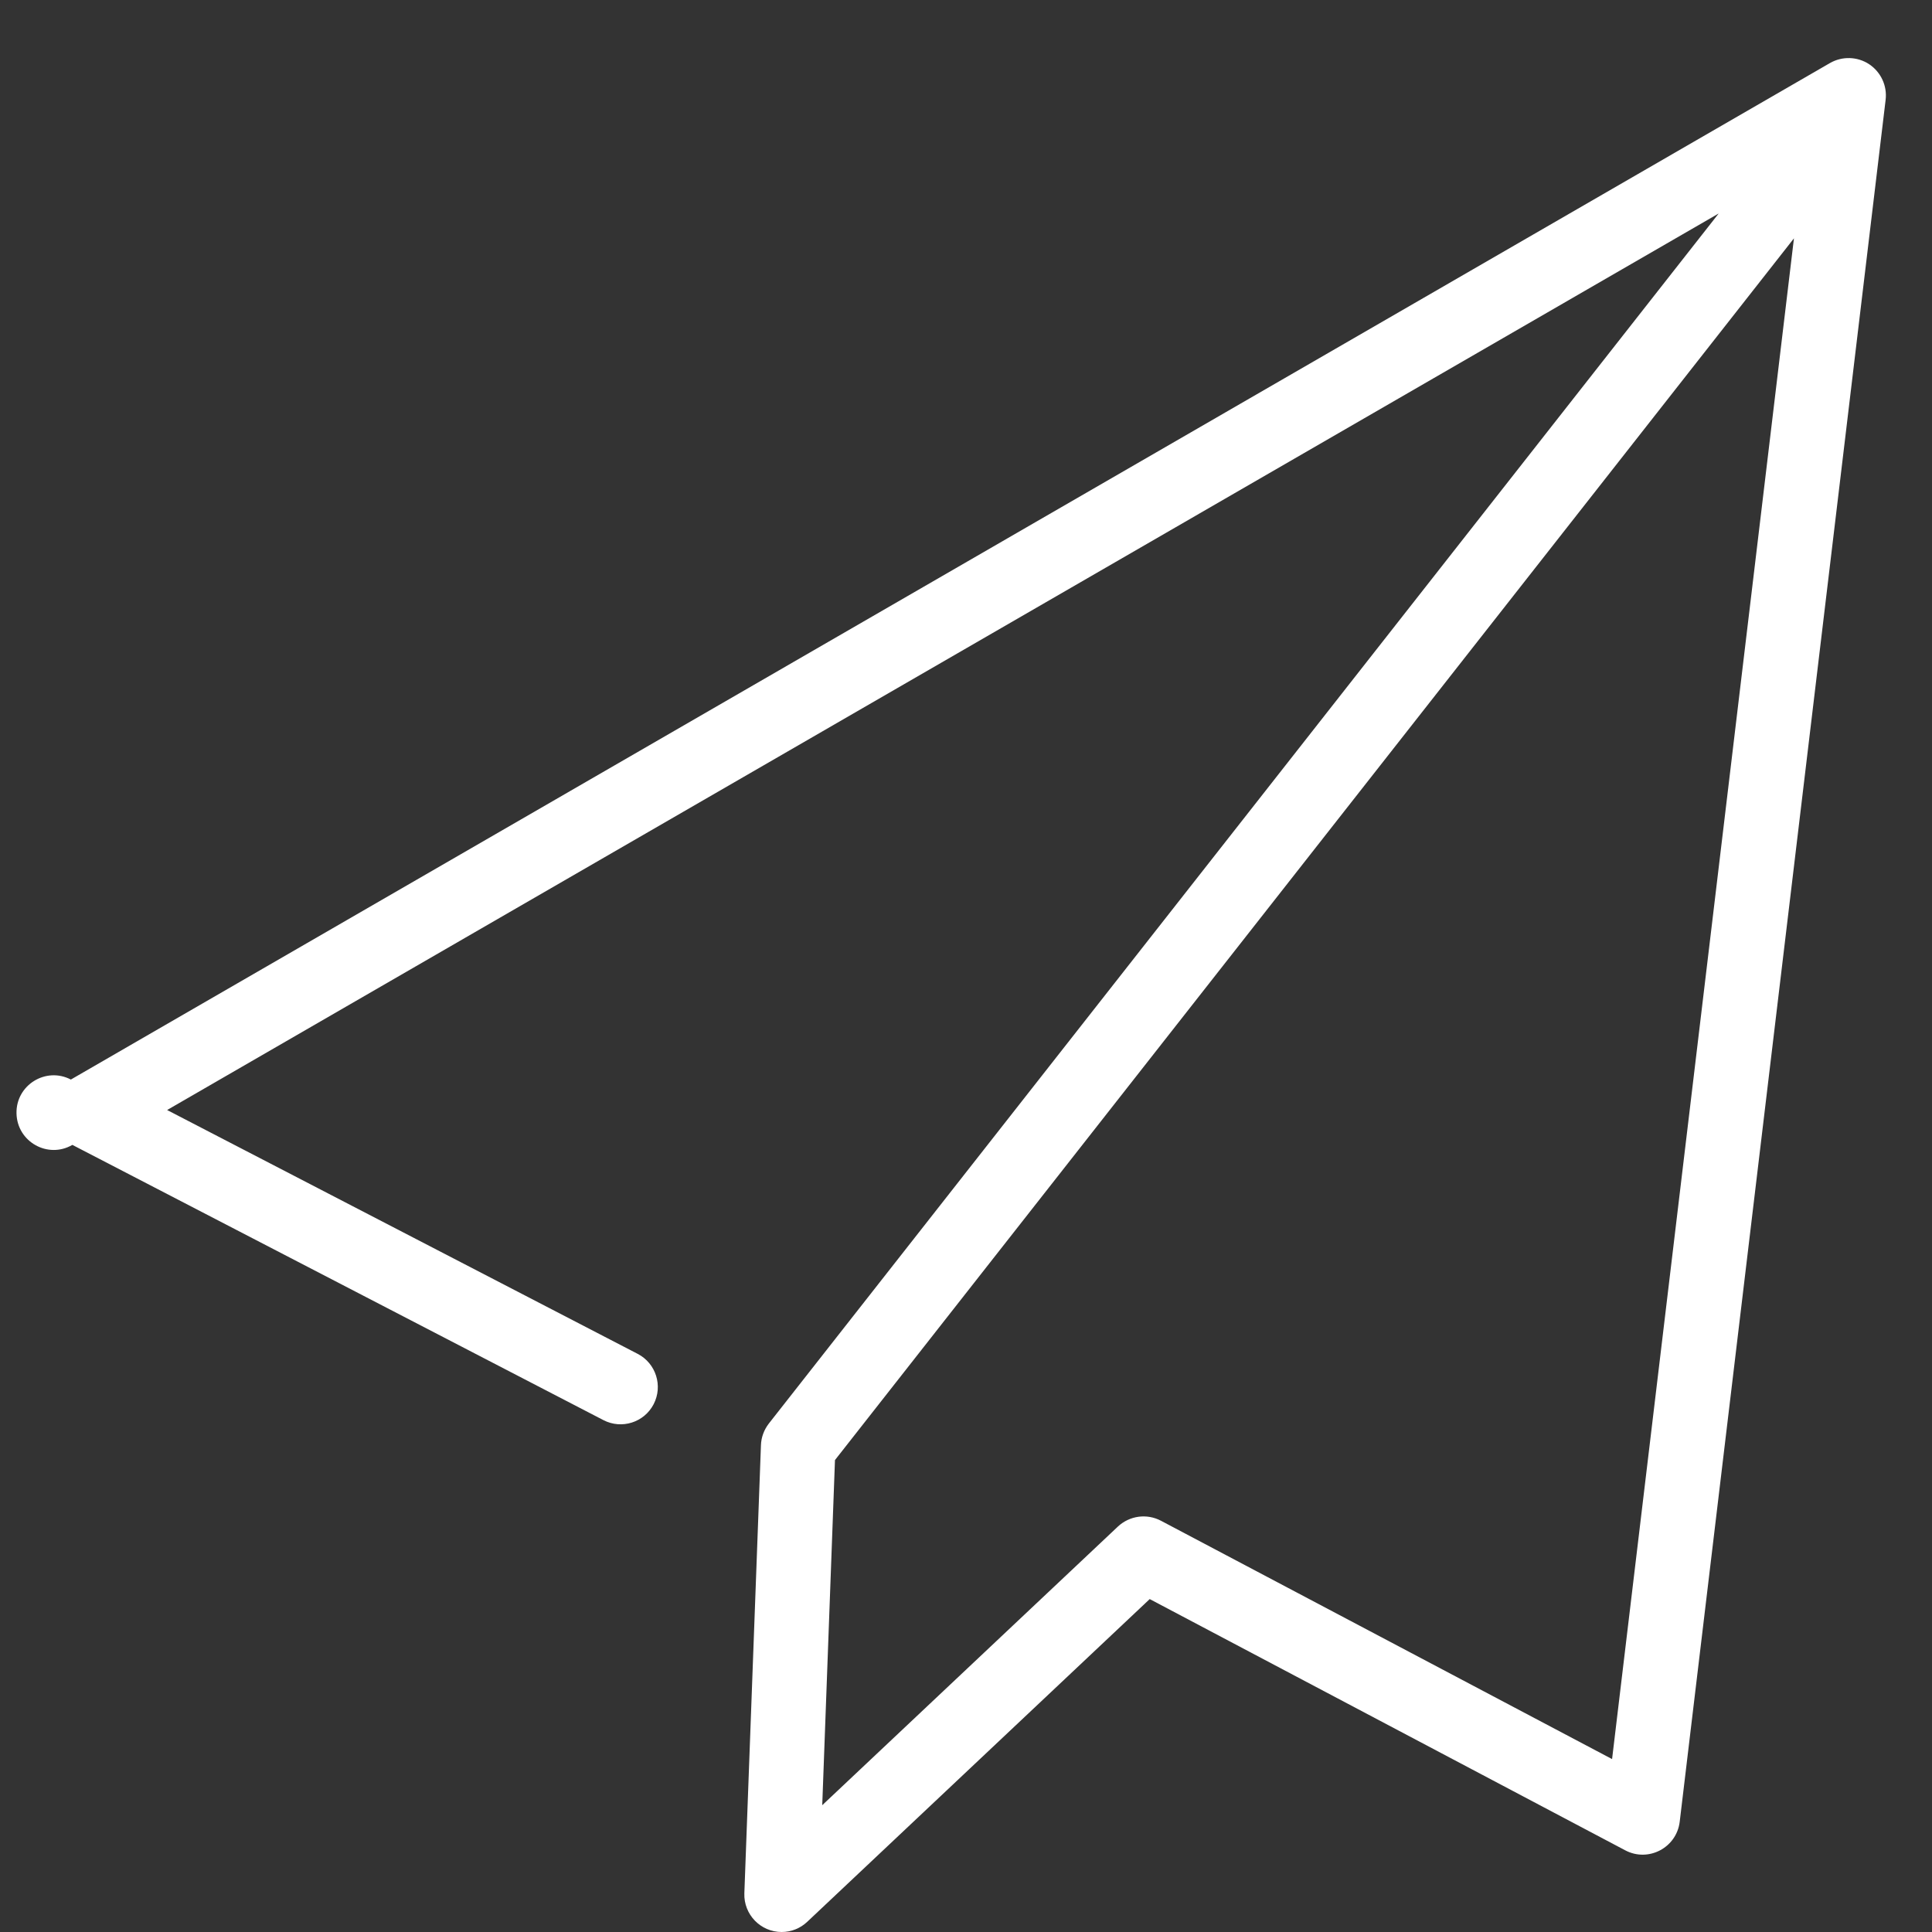 <svg xmlns="http://www.w3.org/2000/svg" xmlns:xlink="http://www.w3.org/1999/xlink" fill="none" version="1.1" width="22" height="22" viewBox="0 0 22 22"><rect x="0" y="0" width="22" height="22" fill="#333333" stroke="none"/><defs><clipPath id="master_svg0_3_0408"><rect x="0" y="0" width="22" height="22" rx="0"/></clipPath></defs><g clip-path="url(#master_svg0_3_0408)"><g><path d="M8.901,22C8.66,22,8.468,21.8,8.476,21.56L8.665,16.457C8.668,16.367,8.7,16.281,8.755,16.21L19.571,2.431L1.903,12.64L7.262,15.417C7.47,15.525,7.551,15.782,7.443,15.99C7.335,16.198,7.079,16.279,6.871,16.171L0.824,13.037C0.545,13.199,0.195,13.002,0.188,12.679C0.18,12.357,0.521,12.144,0.807,12.293L20.838,0.718C20.977,0.638,21.15,0.643,21.284,0.731C21.418,0.82,21.491,0.977,21.472,1.136L19.127,20.745C19.091,21.041,18.77,21.209,18.507,21.07L13.092,18.209L9.192,21.884C9.113,21.959,9.009,22,8.901,22ZM9.508,16.626L9.363,20.556L12.73,17.383C12.863,17.259,13.059,17.232,13.22,17.317L18.357,20.031L20.428,2.714L9.508,16.626Z" fill="#FFFFFF" fill-opacity="1" style="mix-blend-mode:passthrough"/></g></g></svg>